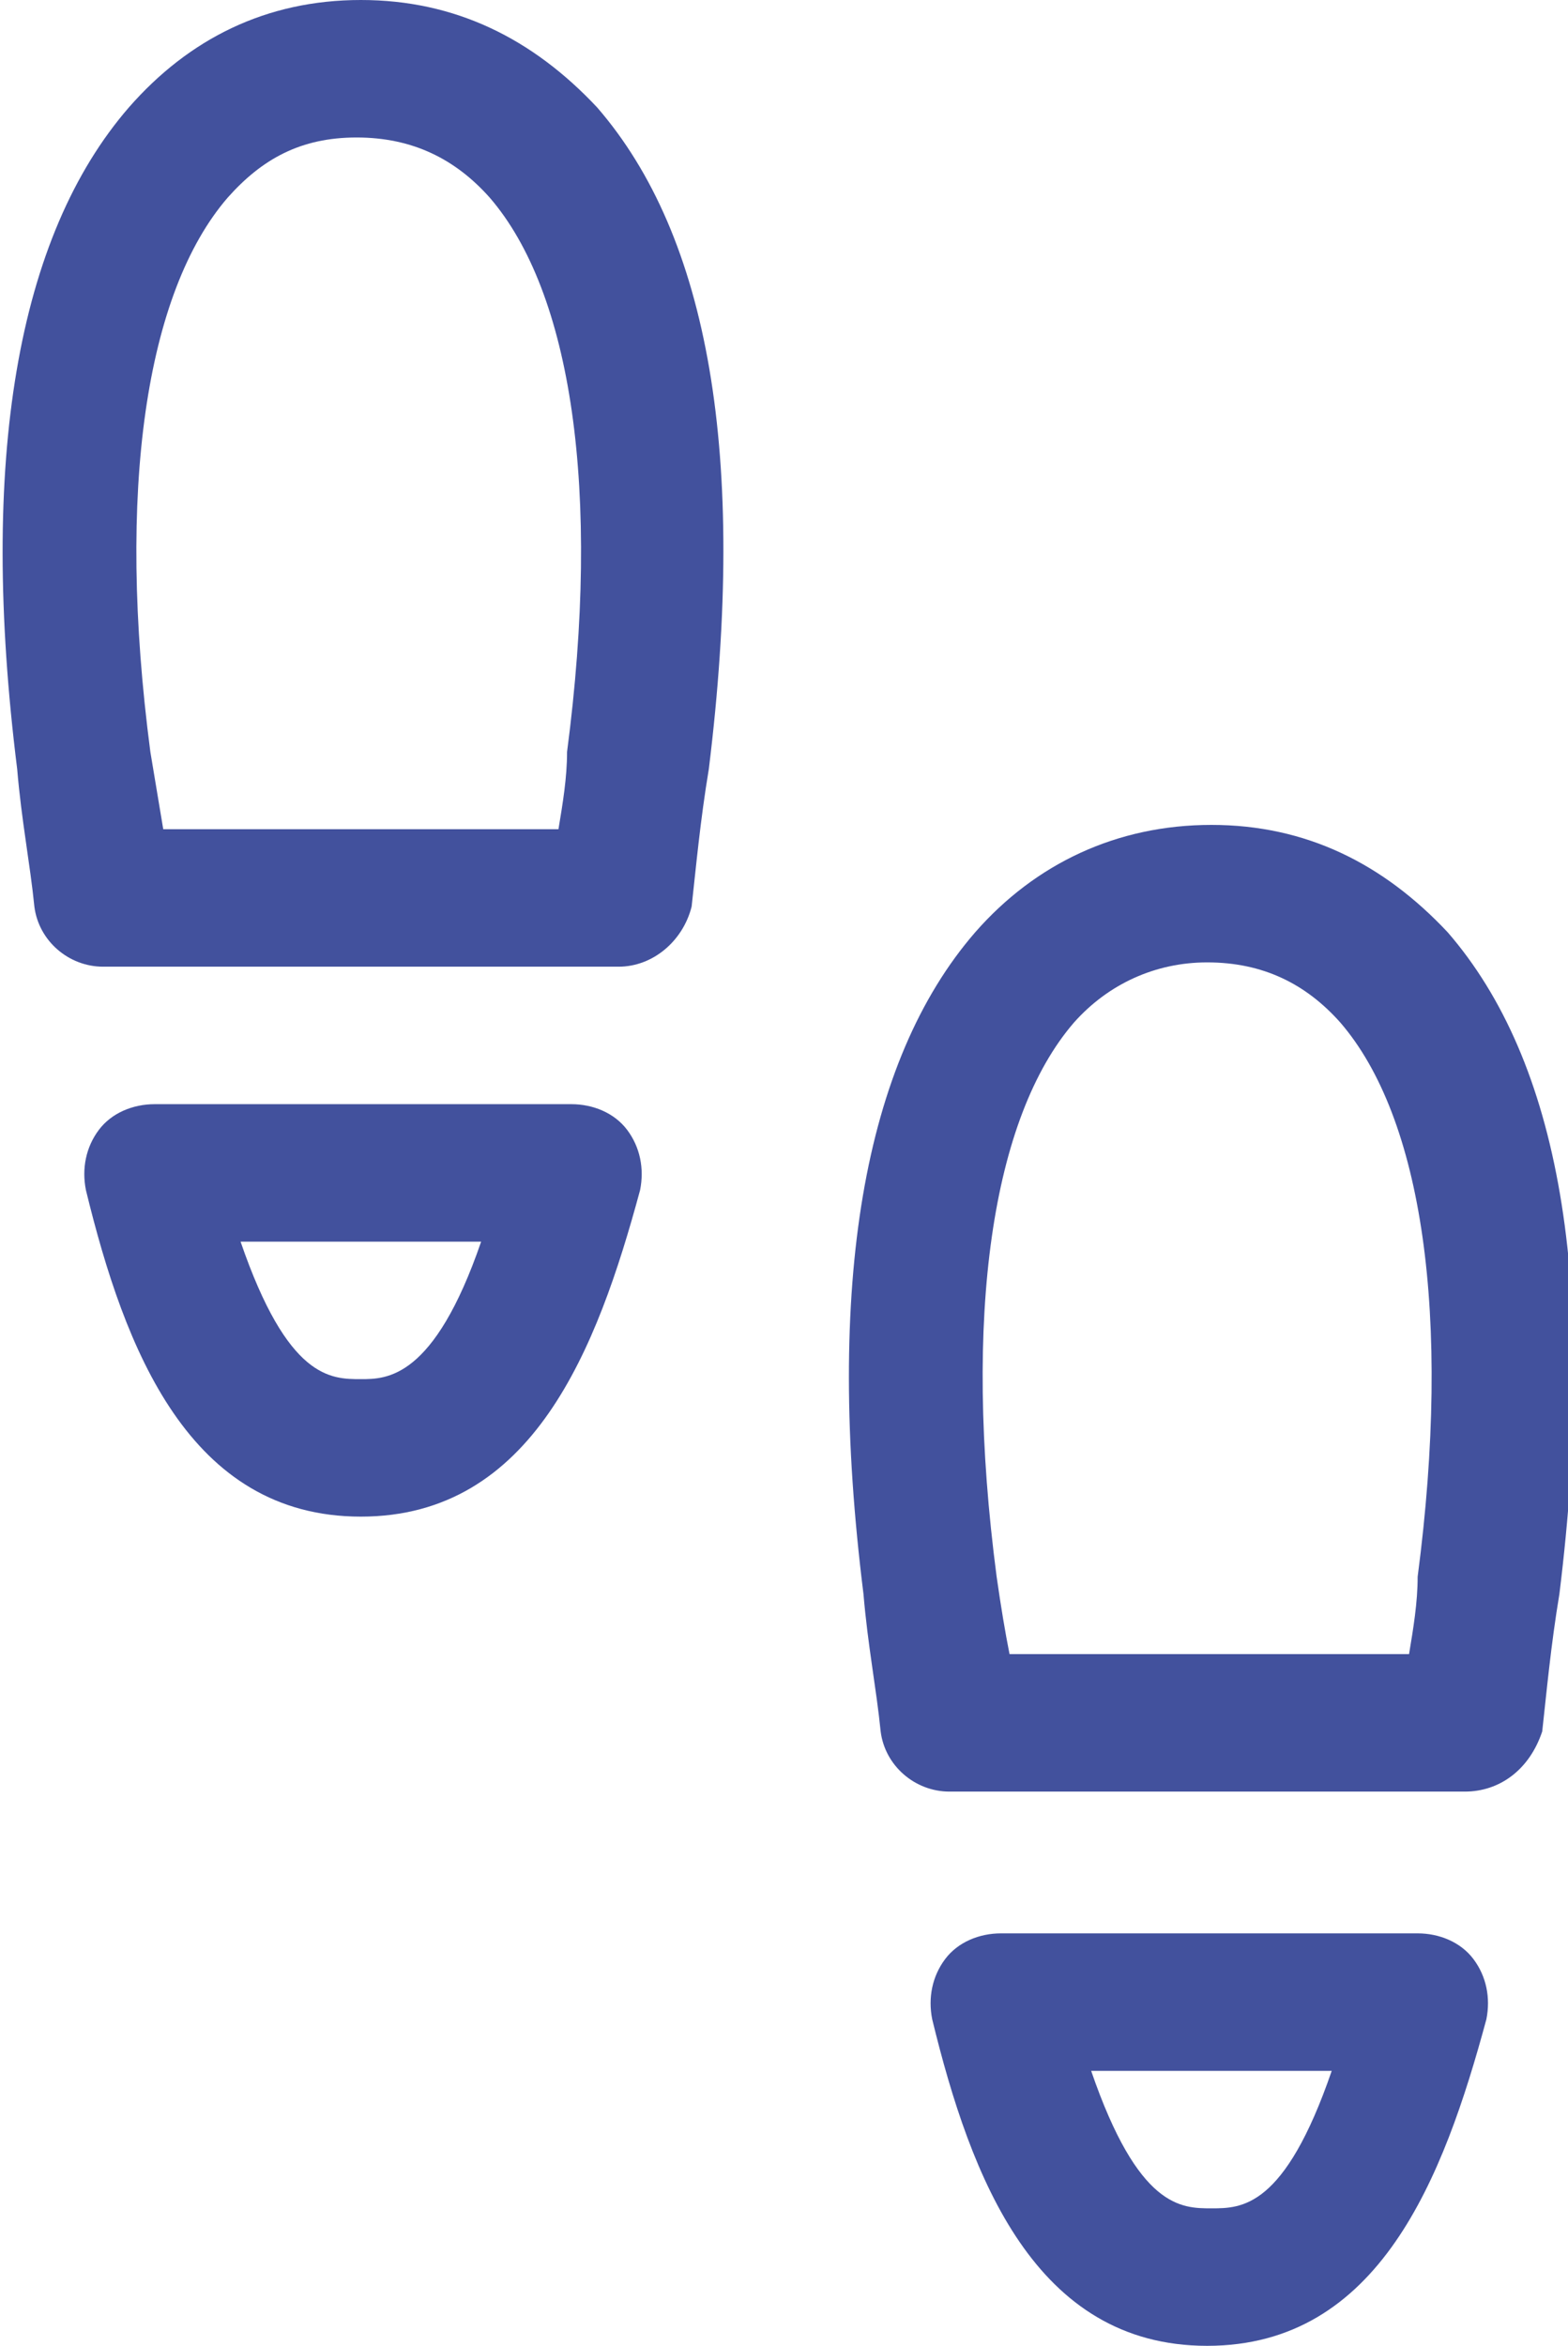 <?xml version="1.0" encoding="utf-8"?>
<!-- Generator: Adobe Illustrator 22.1.0, SVG Export Plug-In . SVG Version: 6.00 Build 0)  -->
<svg version="1.1" id="Isolation_Mode" xmlns="http://www.w3.org/2000/svg" xmlns:xlink="http://www.w3.org/1999/xlink" x="0px"
	 y="0px" viewBox="0 0 36.5 54.6" style="enable-background:new 0 0 36.5 54.6;" xml:space="preserve">
<style type="text/css">
	.st0{fill:#42519D;}
</style>
<g>
	<g>
		<path class="st0" d="M8.4,35.3c-4,0-5.5-3.9-6.4-7.6c-0.1-0.5,0-1,0.3-1.4s0.8-0.6,1.3-0.6h9.7c0.5,0,1,0.2,1.3,0.6
			s0.4,0.9,0.3,1.4C13.9,31.4,12.4,35.3,8.4,35.3z M5.6,28.9c1.1,3.2,2.1,3.2,2.8,3.2c0.6,0,1.7,0,2.8-3.2H5.6z"/>
	</g>
	<g>
		<path class="st0" d="M14.4,22.5H2.4c-0.8,0-1.5-0.6-1.6-1.4c-0.1-1-0.3-2-0.4-3.2c-0.9-7.2,0-12.4,2.6-15.4C4.4,0.9,6.2,0,8.4,0
			s4,0.9,5.5,2.5c2.6,3,3.5,8.1,2.6,15.4v0c-0.2,1.2-0.3,2.3-0.4,3.2C15.9,21.9,15.2,22.5,14.4,22.5L14.4,22.5z M3.8,19.3H13
			c0.1-0.6,0.2-1.2,0.2-1.8c0.8-6.1,0.1-10.7-1.8-12.9c-0.8-0.9-1.8-1.4-3.1-1.4S6.1,3.7,5.3,4.6c-1.9,2.2-2.6,6.8-1.8,12.9
			C3.6,18.1,3.7,18.7,3.8,19.3z"/>
	</g>
	<g>
		<path class="st0" d="M28.1,54.6c-4,0-5.5-3.9-6.4-7.6c-0.1-0.5,0-1,0.3-1.4c0.3-0.4,0.8-0.6,1.3-0.6H33c0.5,0,1,0.2,1.3,0.6
			c0.3,0.4,0.4,0.9,0.3,1.4C33.6,50.7,32.1,54.6,28.1,54.6L28.1,54.6z M25.4,48.2c1.1,3.2,2.1,3.2,2.8,3.2s1.7,0,2.8-3.2H25.4z"/>
	</g>
	<g>
		<path class="st0" d="M34.1,41.7H22.1c-0.8,0-1.5-0.6-1.6-1.4c-0.1-1-0.3-2-0.4-3.2c-0.9-7.2,0-12.4,2.6-15.4
			c1.4-1.6,3.3-2.5,5.5-2.5s4,0.9,5.5,2.5c2.6,3,3.5,8.1,2.6,15.4v0c-0.2,1.2-0.3,2.3-0.4,3.2C35.6,41.2,34.9,41.7,34.1,41.7
			L34.1,41.7z M23.5,38.5h9.3c0.1-0.6,0.2-1.2,0.2-1.8c0.8-6.1,0.1-10.7-1.8-12.9c-0.8-0.9-1.8-1.4-3.1-1.4c-1.2,0-2.3,0.5-3.1,1.4
			c-1.9,2.2-2.6,6.8-1.8,12.9C23.3,37.4,23.4,38,23.5,38.5z"/>
	</g>
</g>
</svg>
